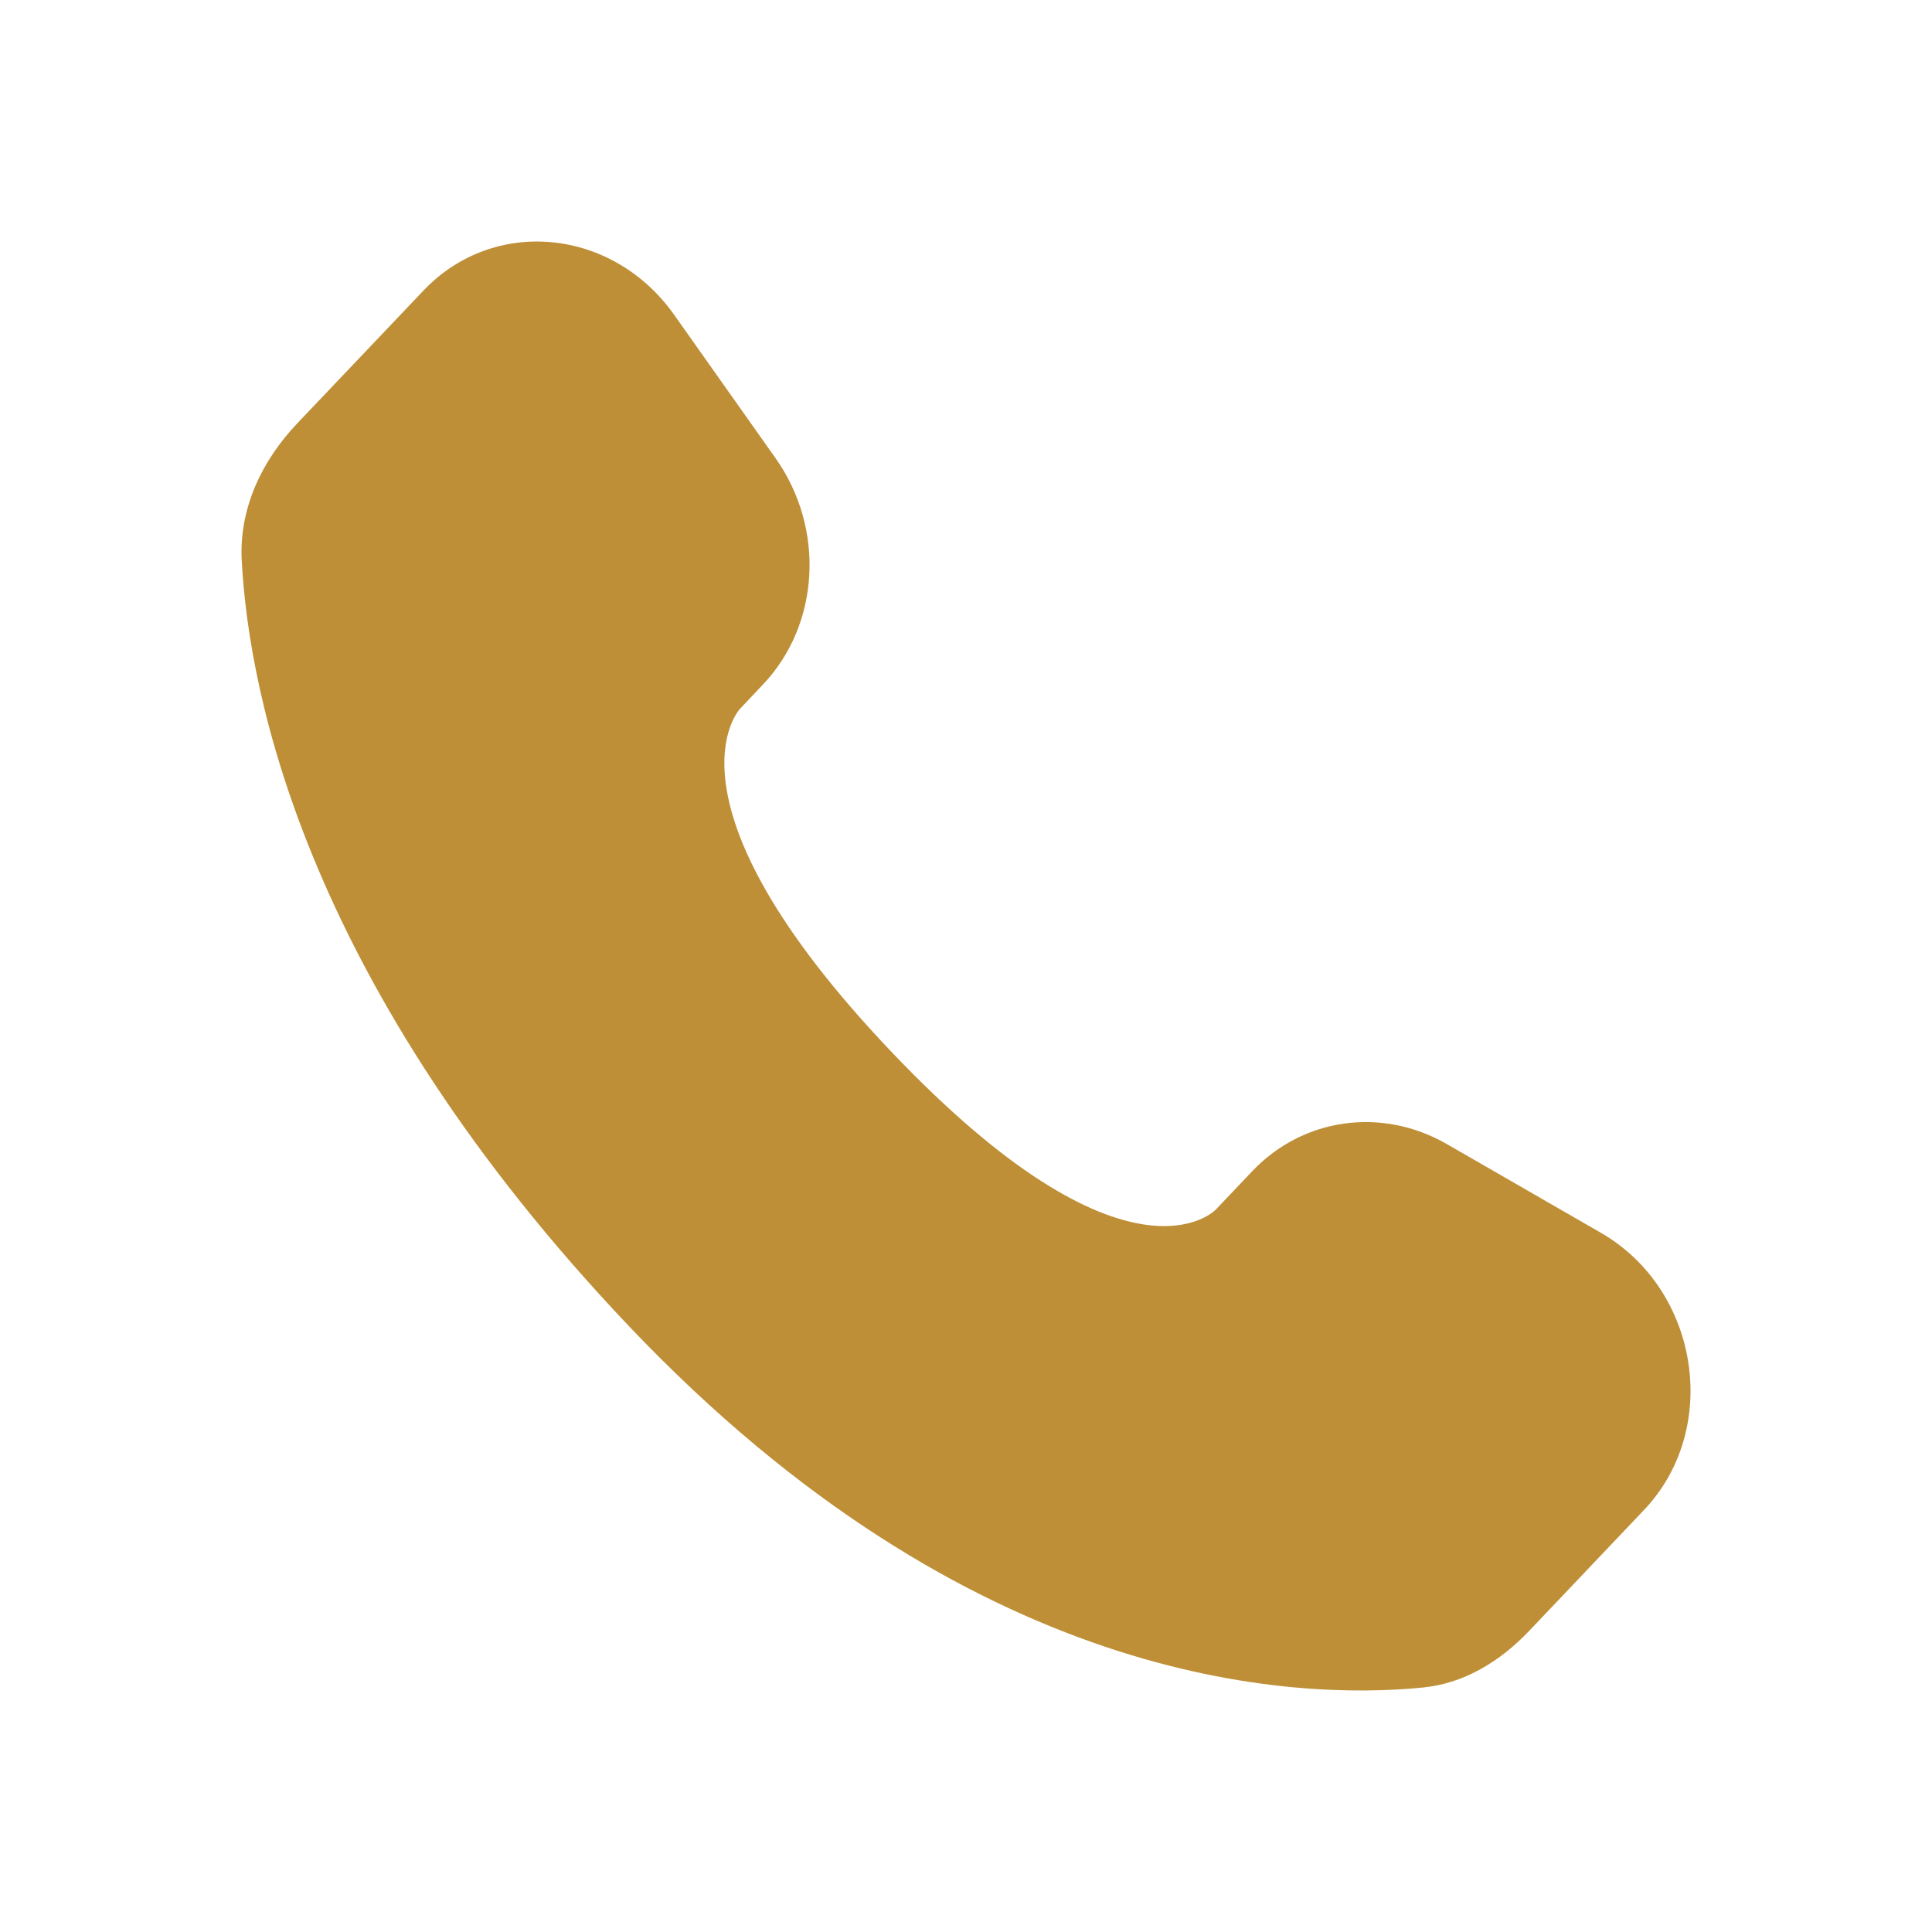 <?xml version="1.0" encoding="UTF-8"?> <svg xmlns="http://www.w3.org/2000/svg" width="24" height="24" viewBox="0 0 24 24" fill="none"><path d="M15.557 14.548L15.102 15.027C15.102 15.027 14.019 16.167 11.064 13.056C8.109 9.945 9.192 8.806 9.192 8.806L9.478 8.503C10.185 7.759 10.252 6.565 9.635 5.693L8.375 3.911C7.611 2.831 6.136 2.688 5.261 3.609L3.691 5.261C3.258 5.718 2.968 6.309 3.003 6.965C3.093 8.646 3.811 12.259 7.815 16.476C12.062 20.946 16.047 21.124 17.676 20.963C18.192 20.912 18.64 20.635 19.001 20.254L20.421 18.759C21.381 17.75 21.111 16.018 19.883 15.312L17.973 14.212C17.167 13.748 16.187 13.885 15.557 14.548Z" fill="#BE8F36"></path></svg> 